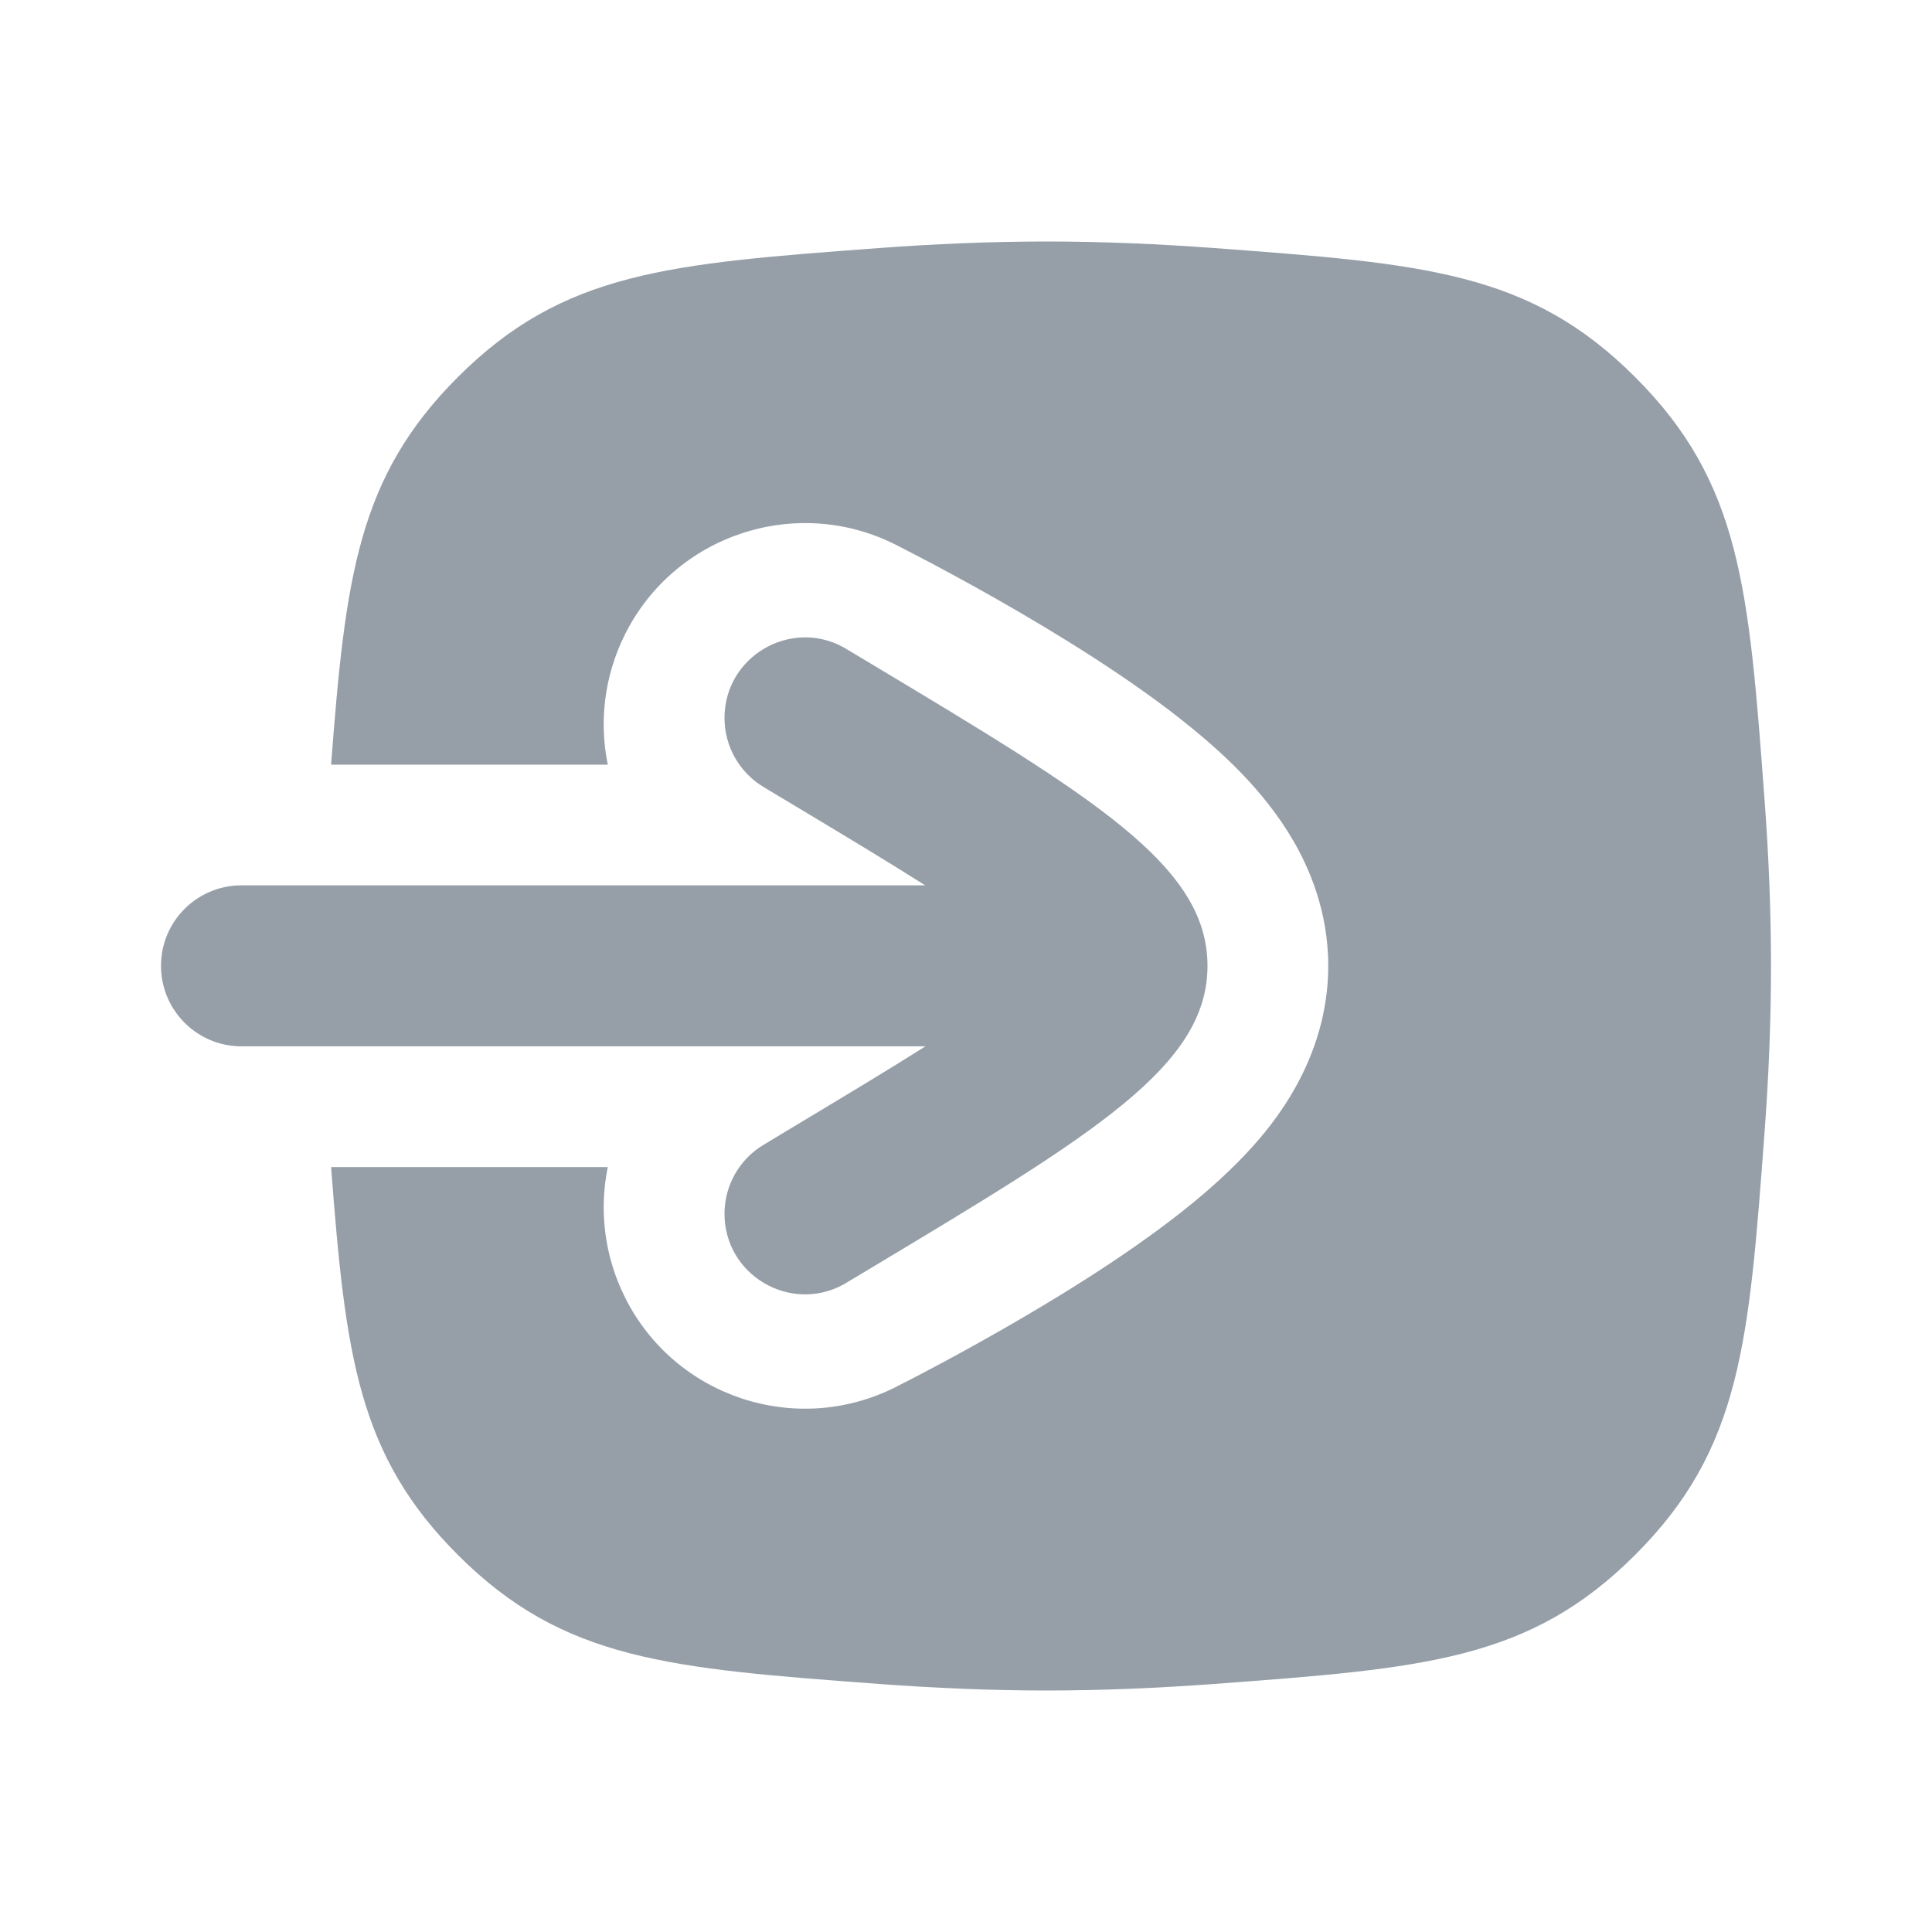 <svg width="24" height="24" viewBox="0 0 24 24" fill="none" xmlns="http://www.w3.org/2000/svg">
<g clip-path="url(#clip0_7180_153164)">
<path fill-rule="evenodd" clip-rule="evenodd" d="M4.113 9.499H7.55C7.442 8.969 7.504 8.401 7.764 7.88C8.381 6.646 9.883 6.145 11.118 6.762L11.119 6.763L11.121 6.764L11.125 6.766L11.138 6.772L11.182 6.795C11.22 6.814 11.272 6.841 11.337 6.875C11.468 6.942 11.651 7.039 11.868 7.157C12.466 7.482 13.402 8.016 14.216 8.596C14.614 8.88 15.07 9.236 15.452 9.637C15.643 9.839 15.873 10.111 16.067 10.446C16.252 10.765 16.5 11.306 16.5 11.998C16.5 13.178 15.784 13.995 15.541 14.264C15.186 14.655 14.765 14.998 14.399 15.268C13.652 15.821 12.776 16.336 12.155 16.682C11.861 16.846 11.607 16.982 11.425 17.077C11.333 17.125 11.26 17.163 11.207 17.189L11.145 17.221L11.127 17.23L11.121 17.233L11.119 17.234L11.118 17.235C9.883 17.852 8.381 17.352 7.764 16.117C7.504 15.596 7.442 15.028 7.55 14.498H4.113C4.291 16.837 4.446 18.074 5.686 19.314C6.999 20.627 8.307 20.724 10.923 20.919C11.601 20.969 12.301 21 13.001 21C13.7 21 14.399 20.969 15.078 20.919C17.694 20.724 19.002 20.627 20.314 19.314C21.627 18.001 21.725 16.693 21.919 14.077C21.97 13.399 22 12.7 22 12C22 11.3 21.97 10.601 21.919 9.923C21.725 7.307 21.627 5.999 20.314 4.686C19.002 3.373 17.694 3.276 15.078 3.081C14.399 3.031 13.7 3 13.001 3C12.301 3 11.601 3.031 10.923 3.081C8.307 3.276 6.999 3.373 5.686 4.686C4.447 5.926 4.291 7.161 4.113 9.499ZM9 15.078C9 15.841 9.818 16.318 10.479 15.956C10.491 15.95 10.503 15.943 10.514 15.935L10.788 15.771C13.596 14.087 15 13.244 15 11.998C15 10.753 13.596 9.91 10.788 8.226L10.514 8.062C10.503 8.054 10.491 8.048 10.479 8.041C9.818 7.679 9 8.156 9 8.919C9 9.27 9.184 9.596 9.486 9.777L9.759 9.941C10.458 10.36 11.028 10.703 11.493 10.998L3 10.998C2.448 10.998 2 11.445 2 11.998C2 12.55 2.448 12.998 3 12.998H11.496C11.03 13.293 10.459 13.636 9.759 14.056L9.486 14.221C9.184 14.401 9 14.727 9 15.078Z" fill="#969FA8"/>
</g>
<defs>
<clipPath id="clip0_7180_153164">
<rect width="24" height="24" fill="white"/>
</clipPath>
</defs>
</svg>
